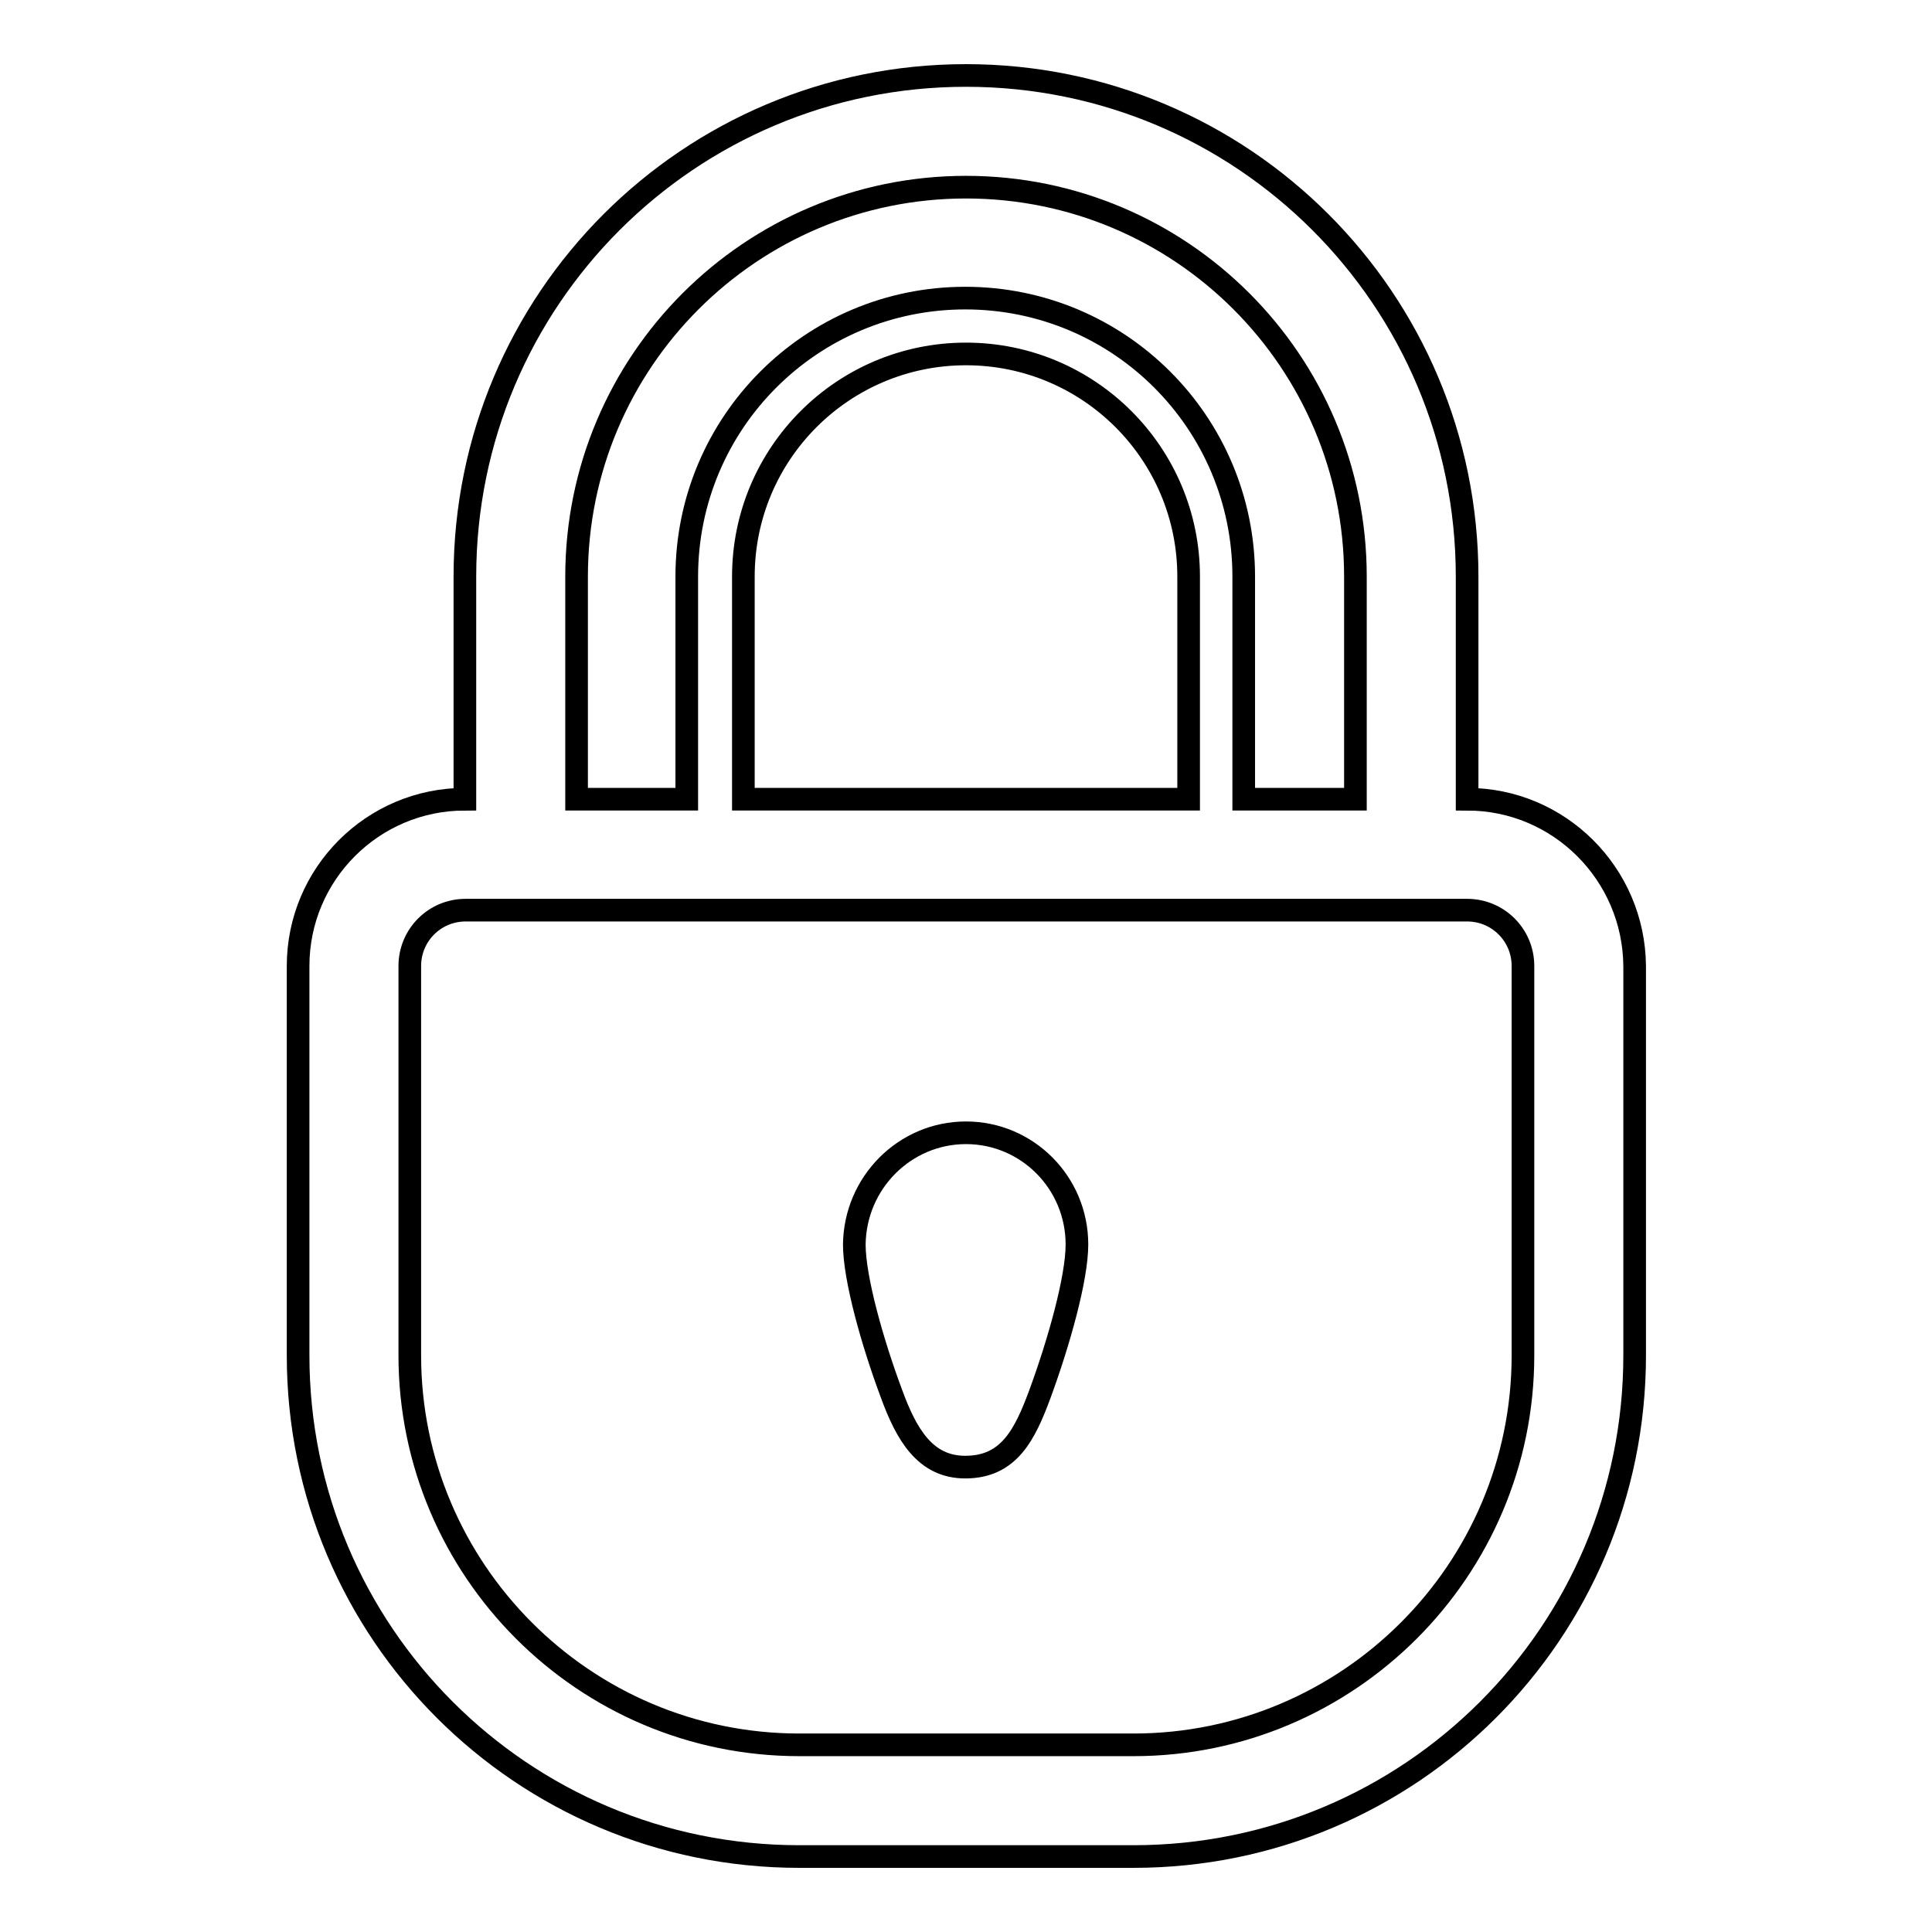<?xml version="1.0" encoding="utf-8"?>
<!-- Svg Vector Icons : http://www.onlinewebfonts.com/icon -->
<!DOCTYPE svg PUBLIC "-//W3C//DTD SVG 1.1//EN" "http://www.w3.org/Graphics/SVG/1.1/DTD/svg11.dtd">
<svg version="1.1" xmlns="http://www.w3.org/2000/svg" xmlns:xlink="http://www.w3.org/1999/xlink" x="0px" y="0px" viewBox="0 0 256 256" enable-background="new 0 0 256 256" xml:space="preserve">
<g><g><path stroke-width="3" fill-opacity="0" stroke="#000000"  d="M194.4,105.9V76.4c0-36.7-29.7-66.4-66.4-66.4S61.6,39.7,61.6,76.4v29.5c-12.2,0-22.1,9.9-22.1,22.1v51.6c0,36.7,29.7,66.4,66.4,66.4h44.3c36.7,0,66.4-29.7,66.4-66.4V128C216.5,115.8,206.6,105.9,194.4,105.9L194.4,105.9z M76.4,76.4c0-28.5,23.1-51.6,51.6-51.6s51.6,23.1,51.6,51.6v29.5h-14.8V76.4c0-20.4-16.5-36.9-36.9-36.9c-20.4,0-36.9,16.5-36.9,36.9v29.5H76.4V76.4L76.4,76.4z M157.5,76.4v29.5h-59V76.4c0-16.3,13.2-29.5,29.5-29.5C144.3,46.9,157.5,60.1,157.5,76.4L157.5,76.4z M201.8,150.1v29.5c0,28.5-23.2,51.6-51.6,51.6h-44.3c-28.5,0-51.6-23.2-51.6-51.6V128c0-4.1,3.3-7.4,7.4-7.4h14.7h103.2h14.8c4.1,0,7.4,3.3,7.4,7.4L201.8,150.1L201.8,150.1z M128,150.1c8.1,0,14.7,6.6,14.7,14.8c0,4.5-2.4,13-4.9,19.8c-2,5.4-4.1,9.7-9.9,9.7c-5.3,0-7.8-4.3-9.8-9.8c-2.5-6.7-4.9-15.2-4.9-19.7C113.3,156.7,119.9,150.1,128,150.1L128,150.1z"/></g></g>
</svg>